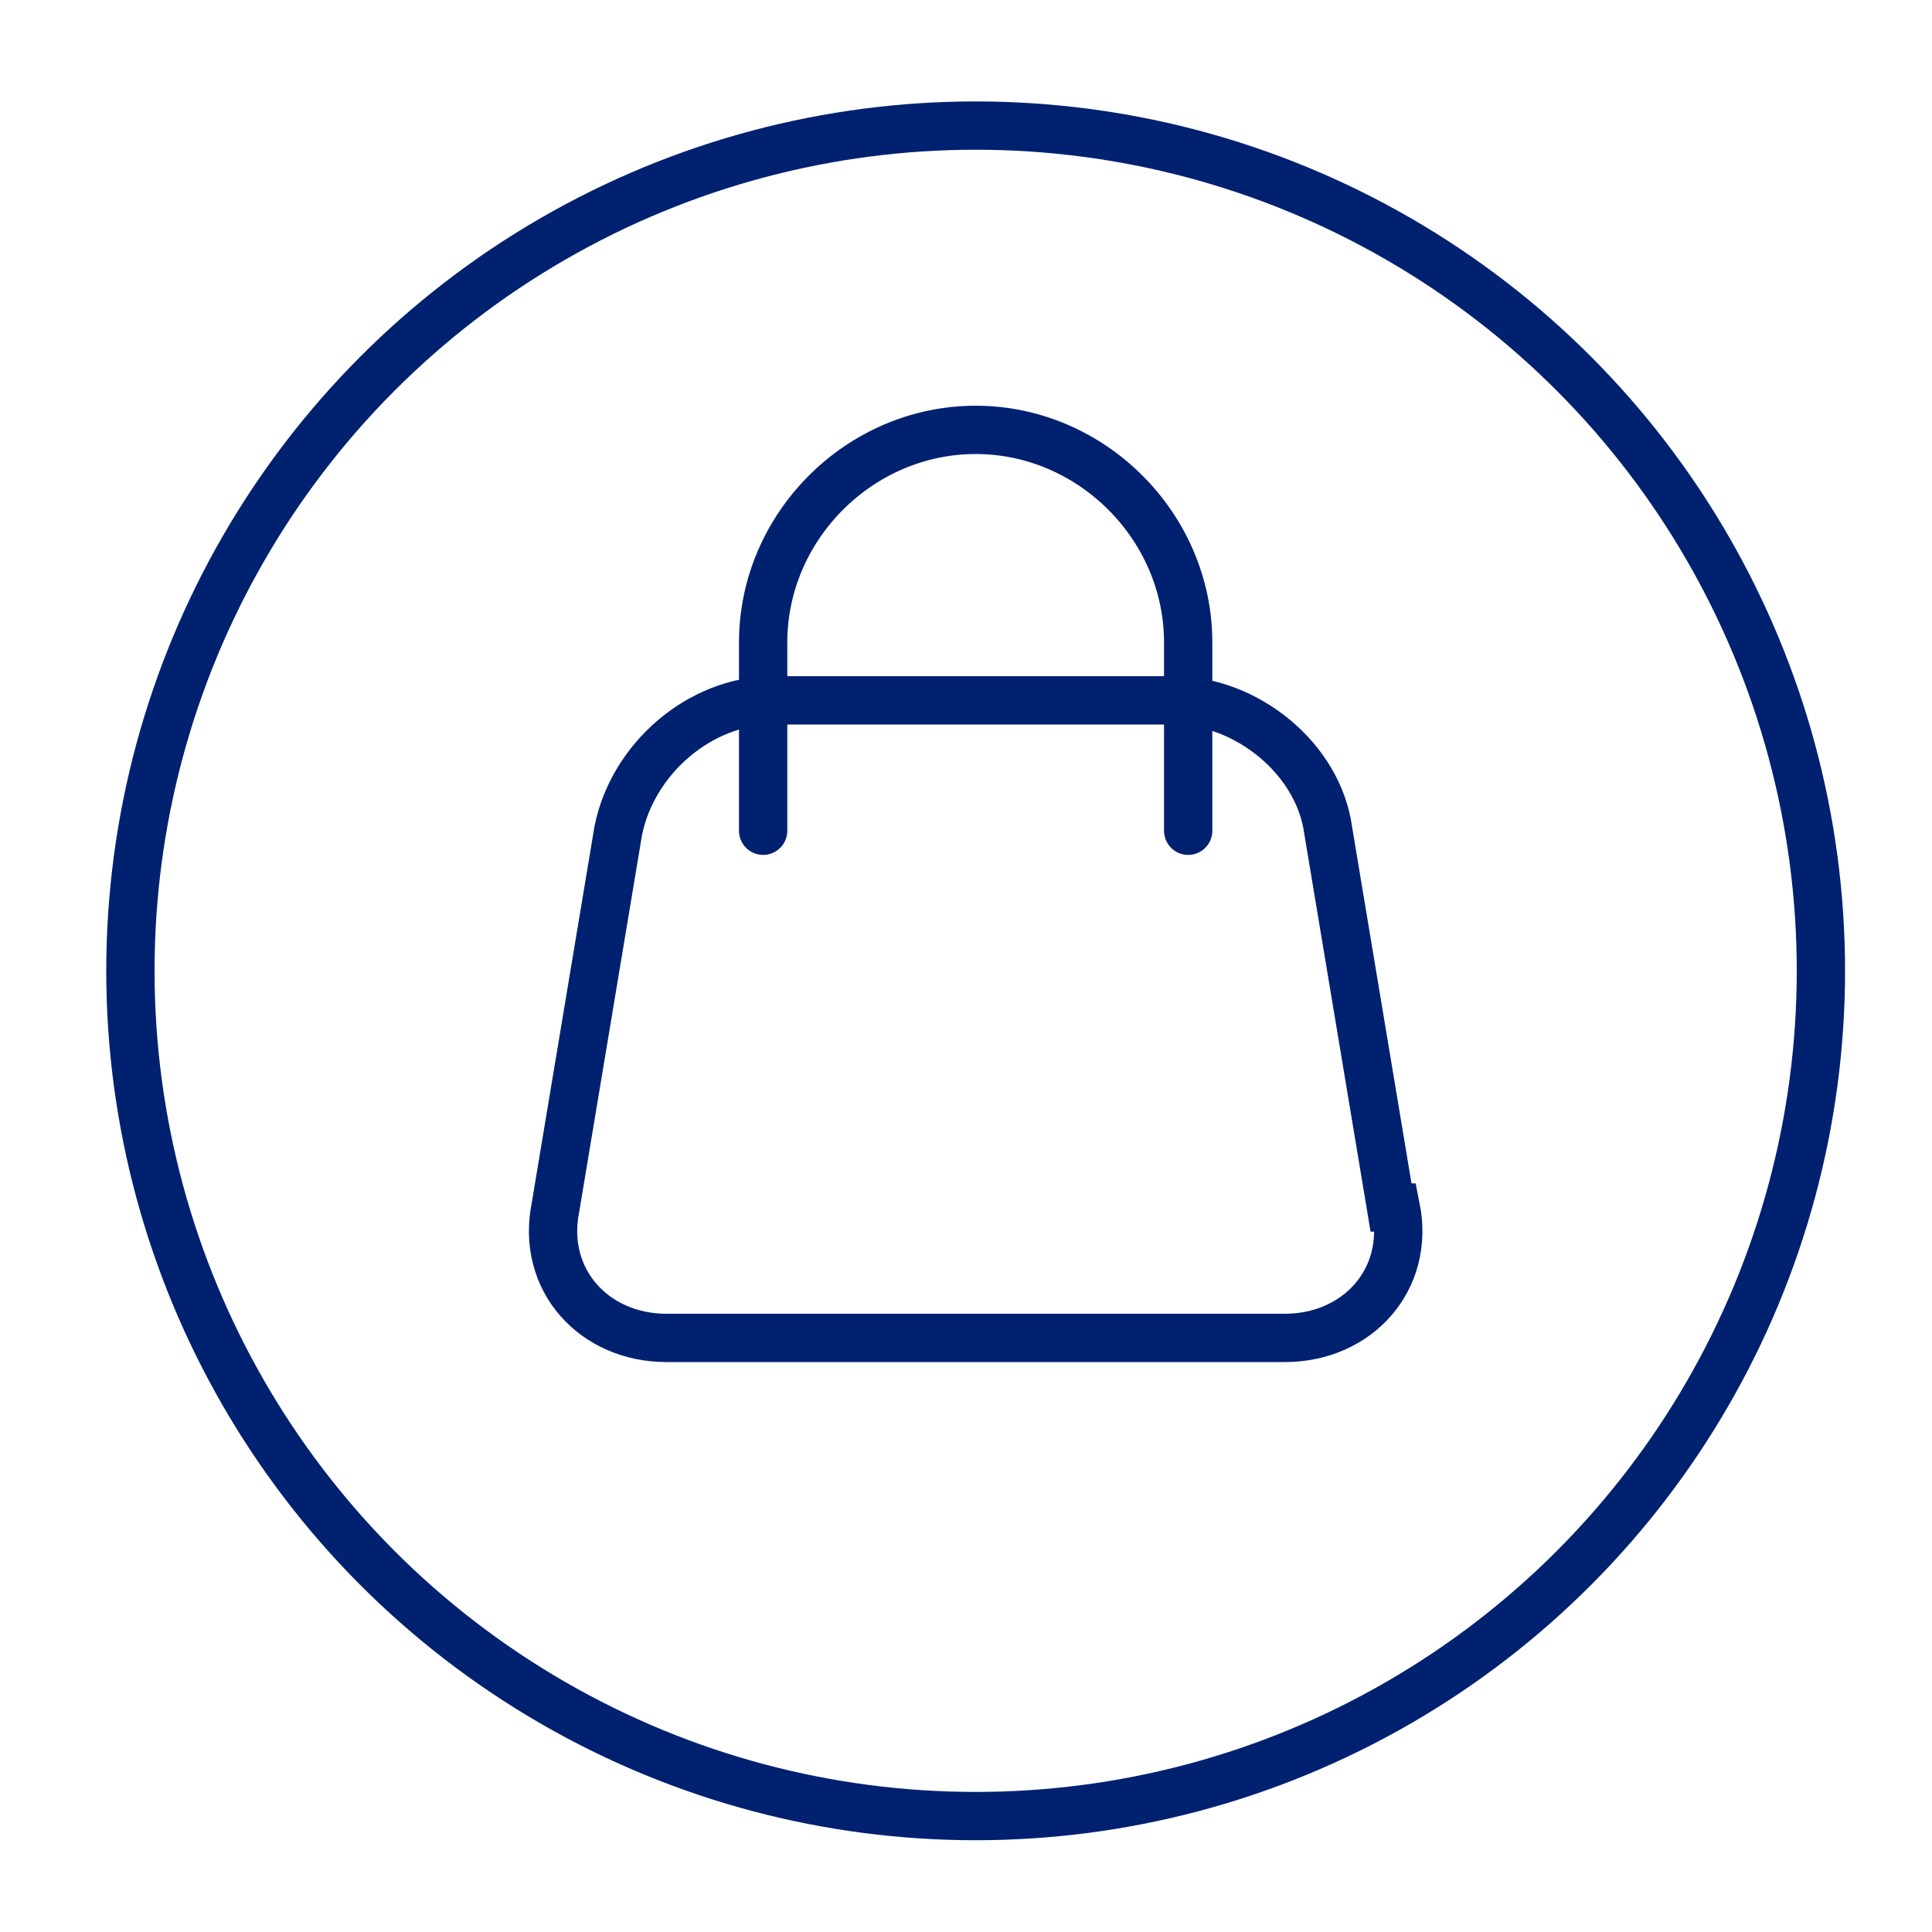 <?xml version="1.0" encoding="UTF-8"?>
<svg id="Calque_1" xmlns="http://www.w3.org/2000/svg" version="1.1" viewBox="0 0 40 40">
  <!-- Generator: Adobe Illustrator 29.5.0, SVG Export Plug-In . SVG Version: 2.1.0 Build 137)  -->
  <defs>
    <style>
      .st0 {
        stroke-linecap: round;
        stroke-linejoin: round;
      }

      .st0, .st1 {
        fill: none;
        stroke: #002170;
      }

      .st1 {
        stroke-miterlimit: 10;
      }
    </style>
  </defs>
  <circle class="st1" cx="20.2" cy="20.1" r="17.5"/>
  <g>
    <path class="st1" d="M28.9,25c.3,1.5-.8,2.7-2.3,2.7h-12.8c-1.5,0-2.6-1.2-2.3-2.7l1.3-7.8c.3-1.5,1.7-2.7,3.2-2.7h8.3c1.5,0,3,1.2,3.2,2.7l1.3,7.8Z"/>
    <path class="st0" d="M15.8,17.2v-3.9c0-2.4,2-4.4,4.4-4.4h0c2.4,0,4.4,2,4.4,4.4v3.9"/>
  </g>
</svg>